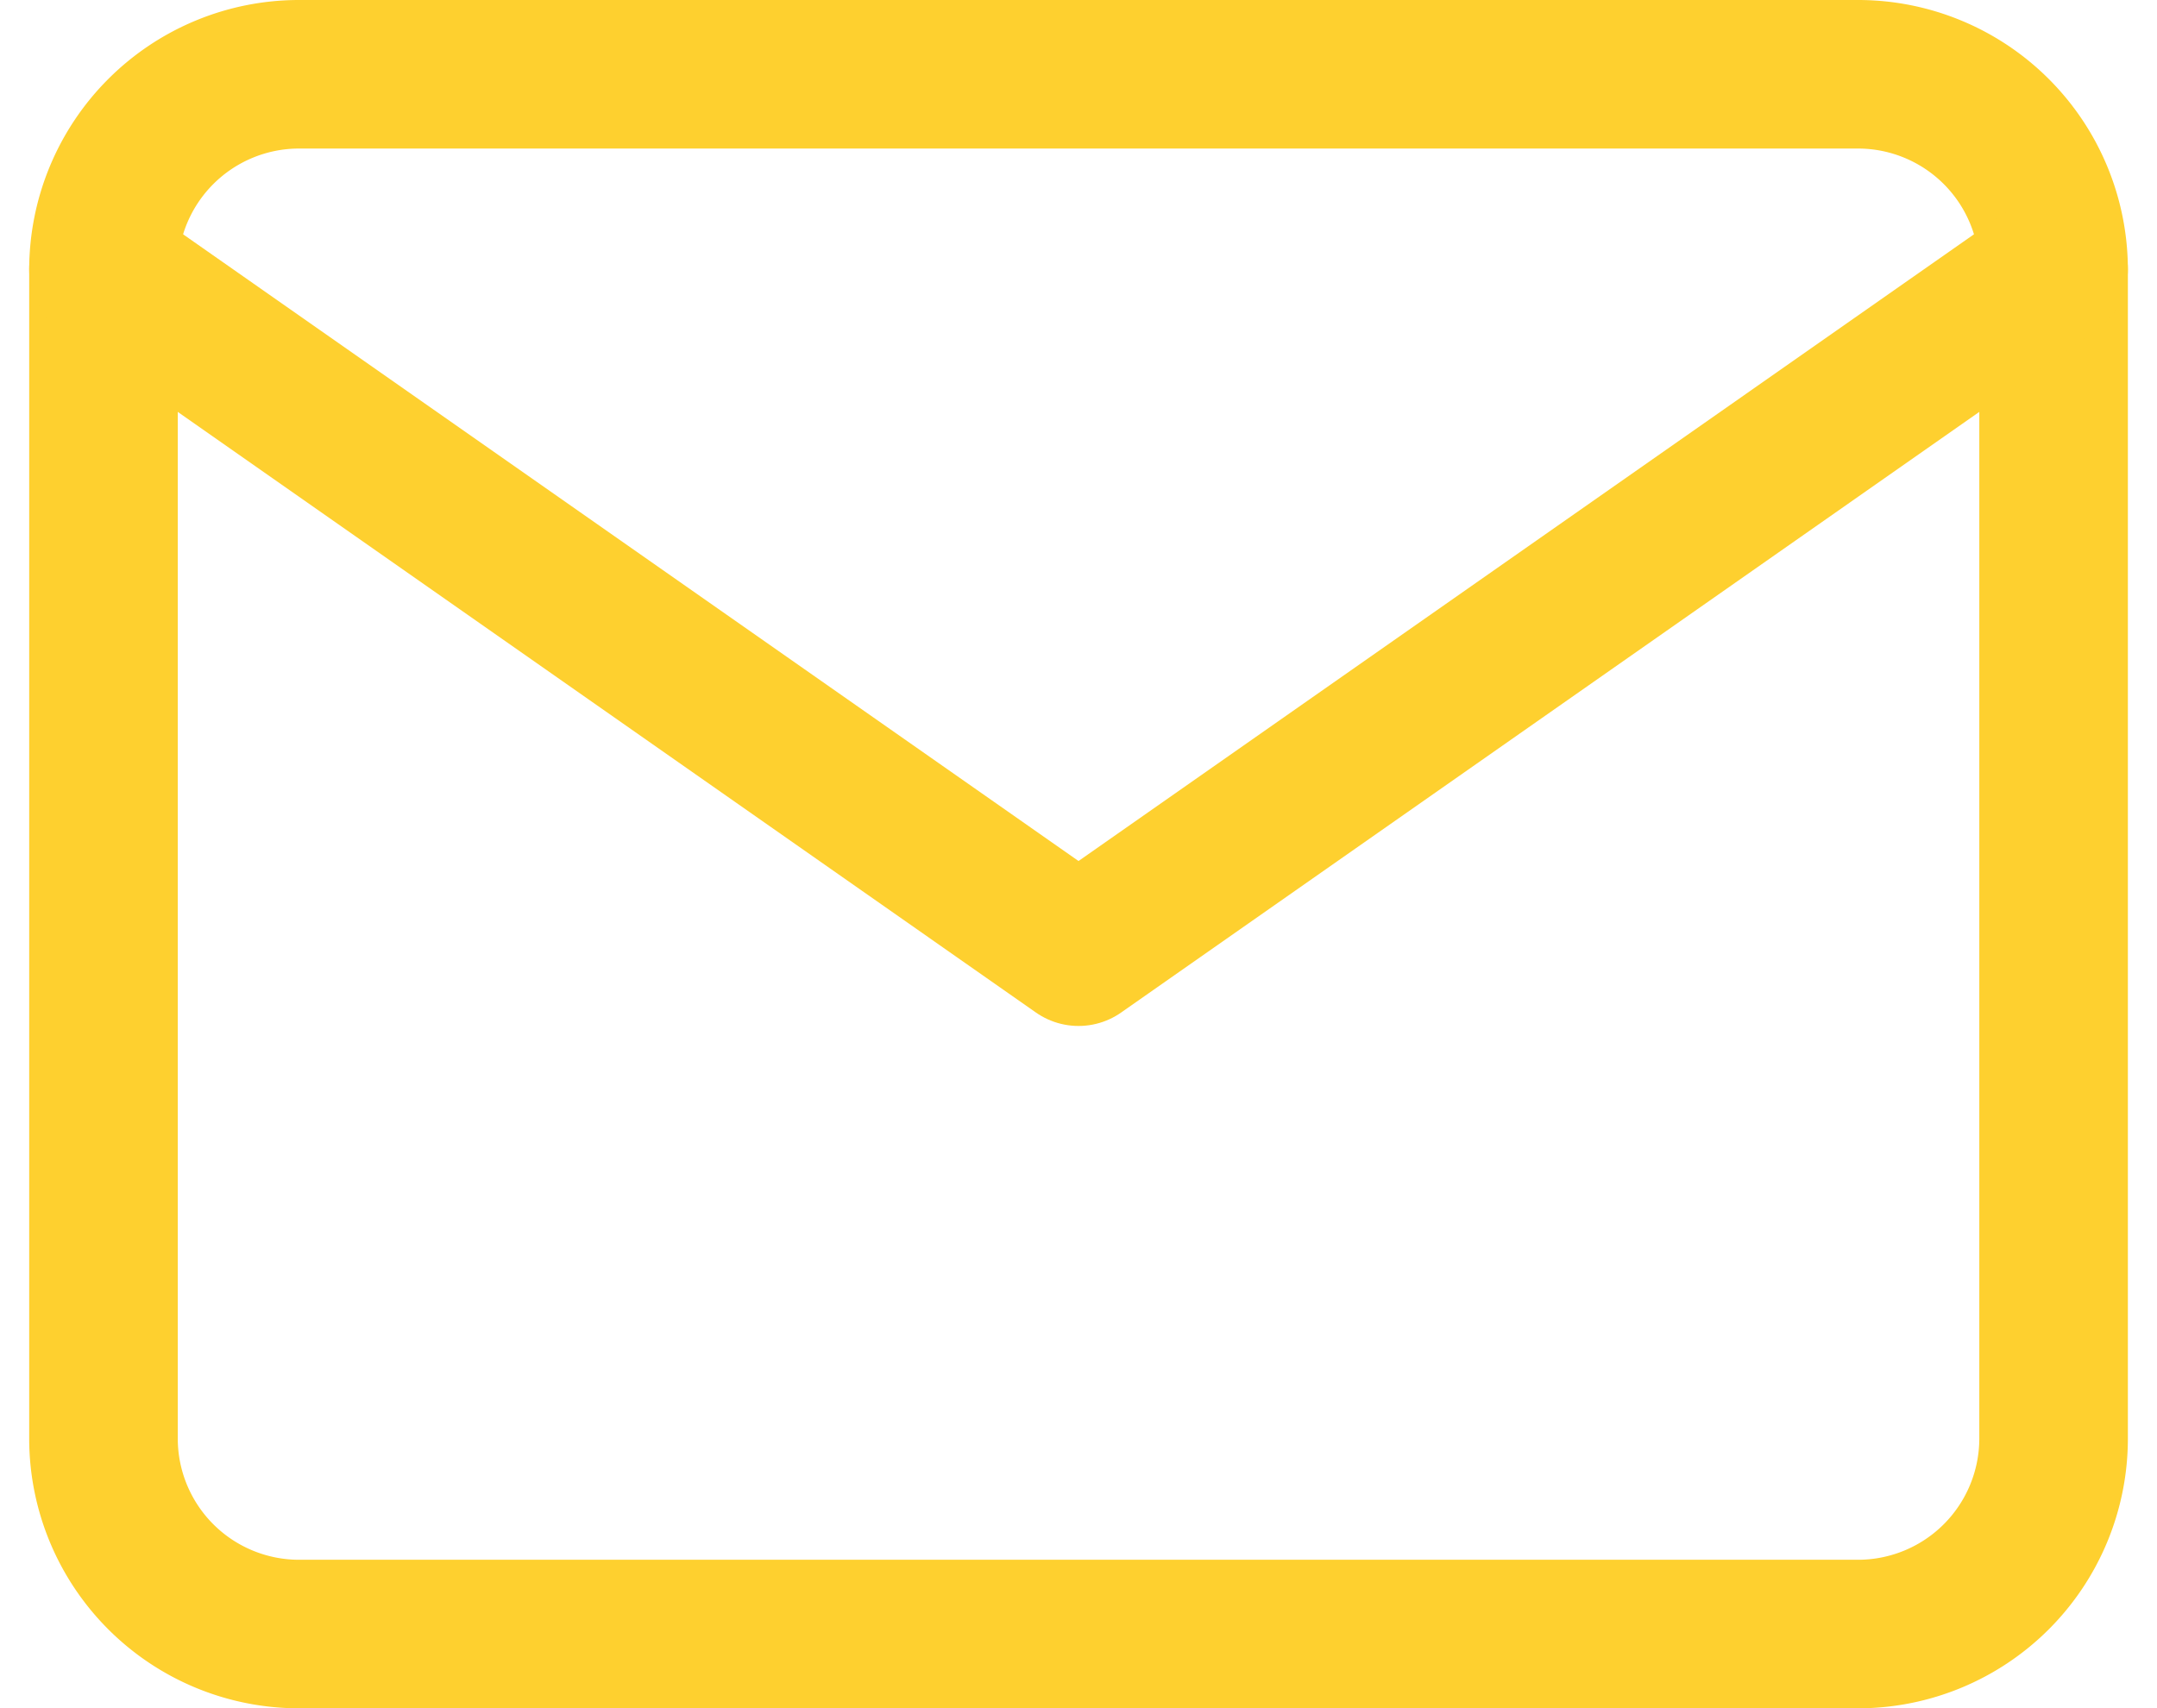<svg height="23" viewBox="0 0 29.035 23" width="29.035" xmlns="http://www.w3.org/2000/svg"><g fill="none" stroke="#fed02f" stroke-linecap="round" stroke-linejoin="round" stroke-width="2"><path d="m5.625 6h21a2.633 2.633 0 0 1 2.625 2.625v15.75a2.633 2.633 0 0 1 -2.625 2.625h-21a2.633 2.633 0 0 1 -2.625-2.625v-15.75a2.633 2.633 0 0 1 2.625-2.625z" transform="translate(-1.607 -5)"/><path d="m29.25 9-13.125 9.188-13.125-9.188" transform="translate(-1.607 -5.375)"/></g></svg>